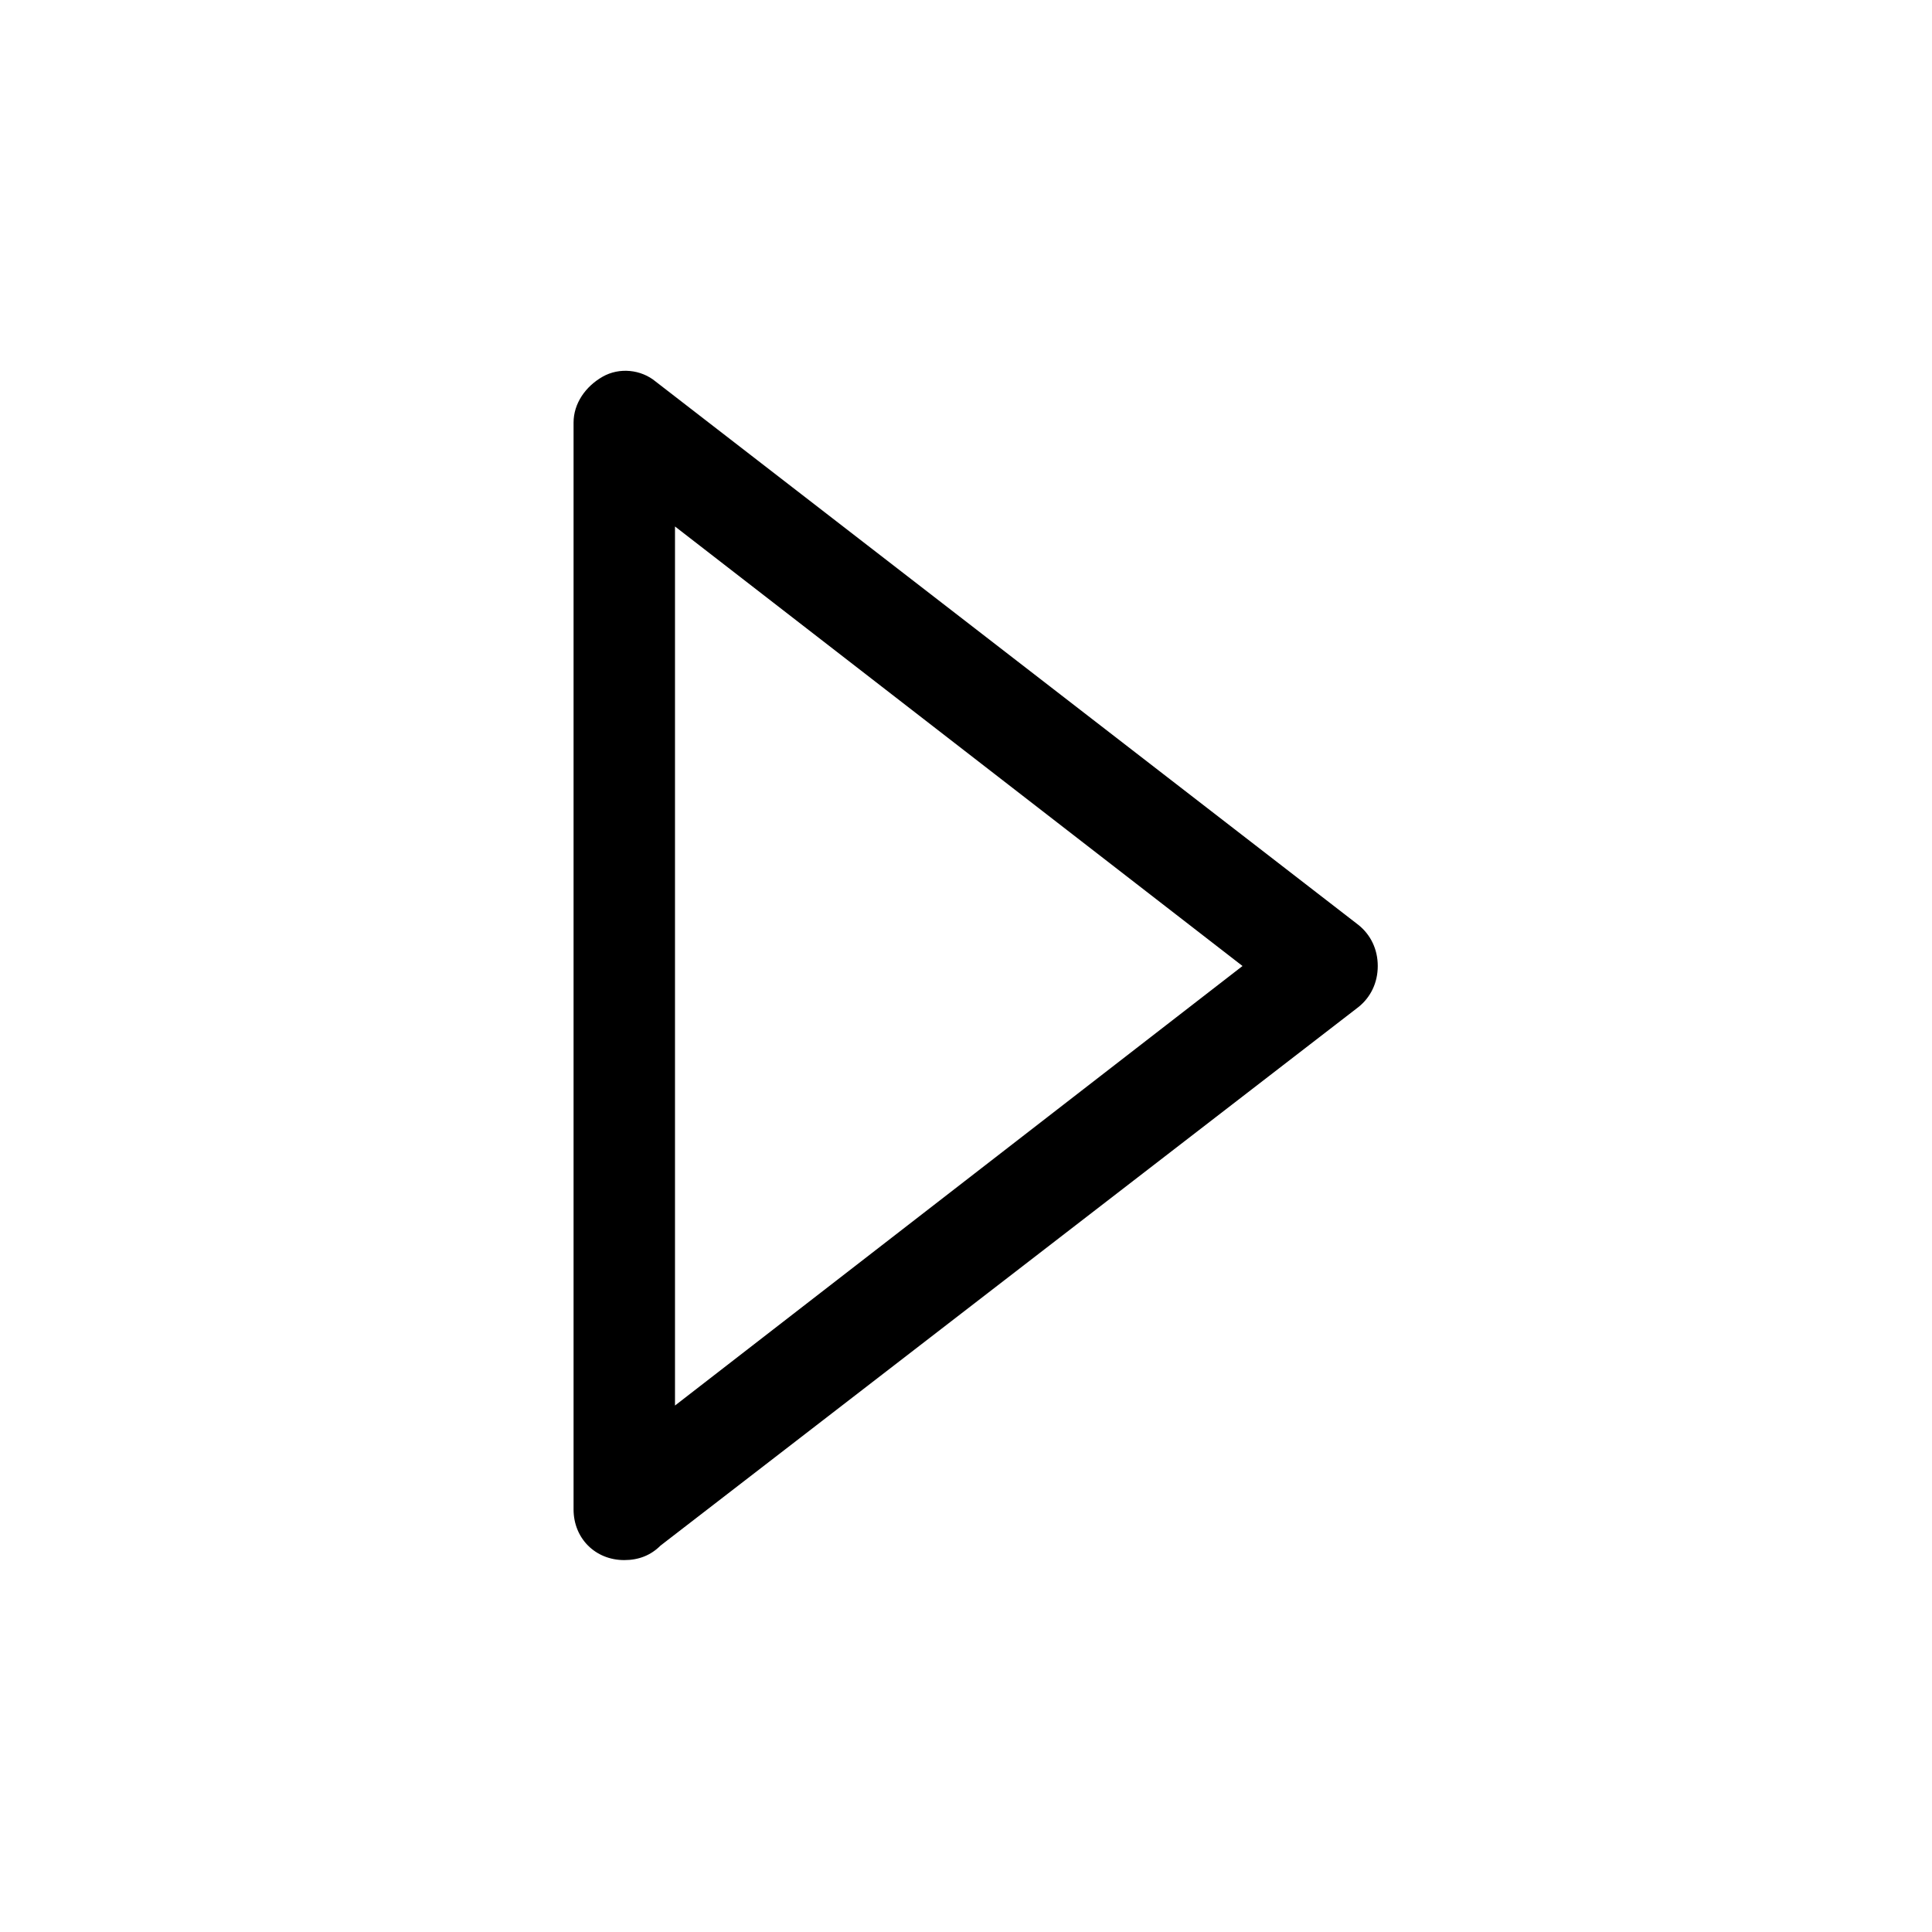 <?xml version="1.0" encoding="utf-8"?>
<!-- Скачано с сайта svg4.ru / Downloaded from svg4.ru -->
<svg fill="#000000" width="800px" height="800px" viewBox="-9.5 0 32 32" version="1.1" xmlns="http://www.w3.org/2000/svg">
<title>caret-right</title>
<path d="M0 25v0-18c0-0.32 0.2-0.6 0.48-0.76s0.64-0.12 0.88 0.080l11.64 9c0.2 0.16 0.32 0.4 0.32 0.68s-0.12 0.52-0.32 0.68l-11.56 8.92c-0.16 0.16-0.36 0.24-0.6 0.24-0.48 0-0.84-0.36-0.84-0.84zM1.68 8.72v14.56l9.4-7.28-9.4-7.28z"></path>
</svg>